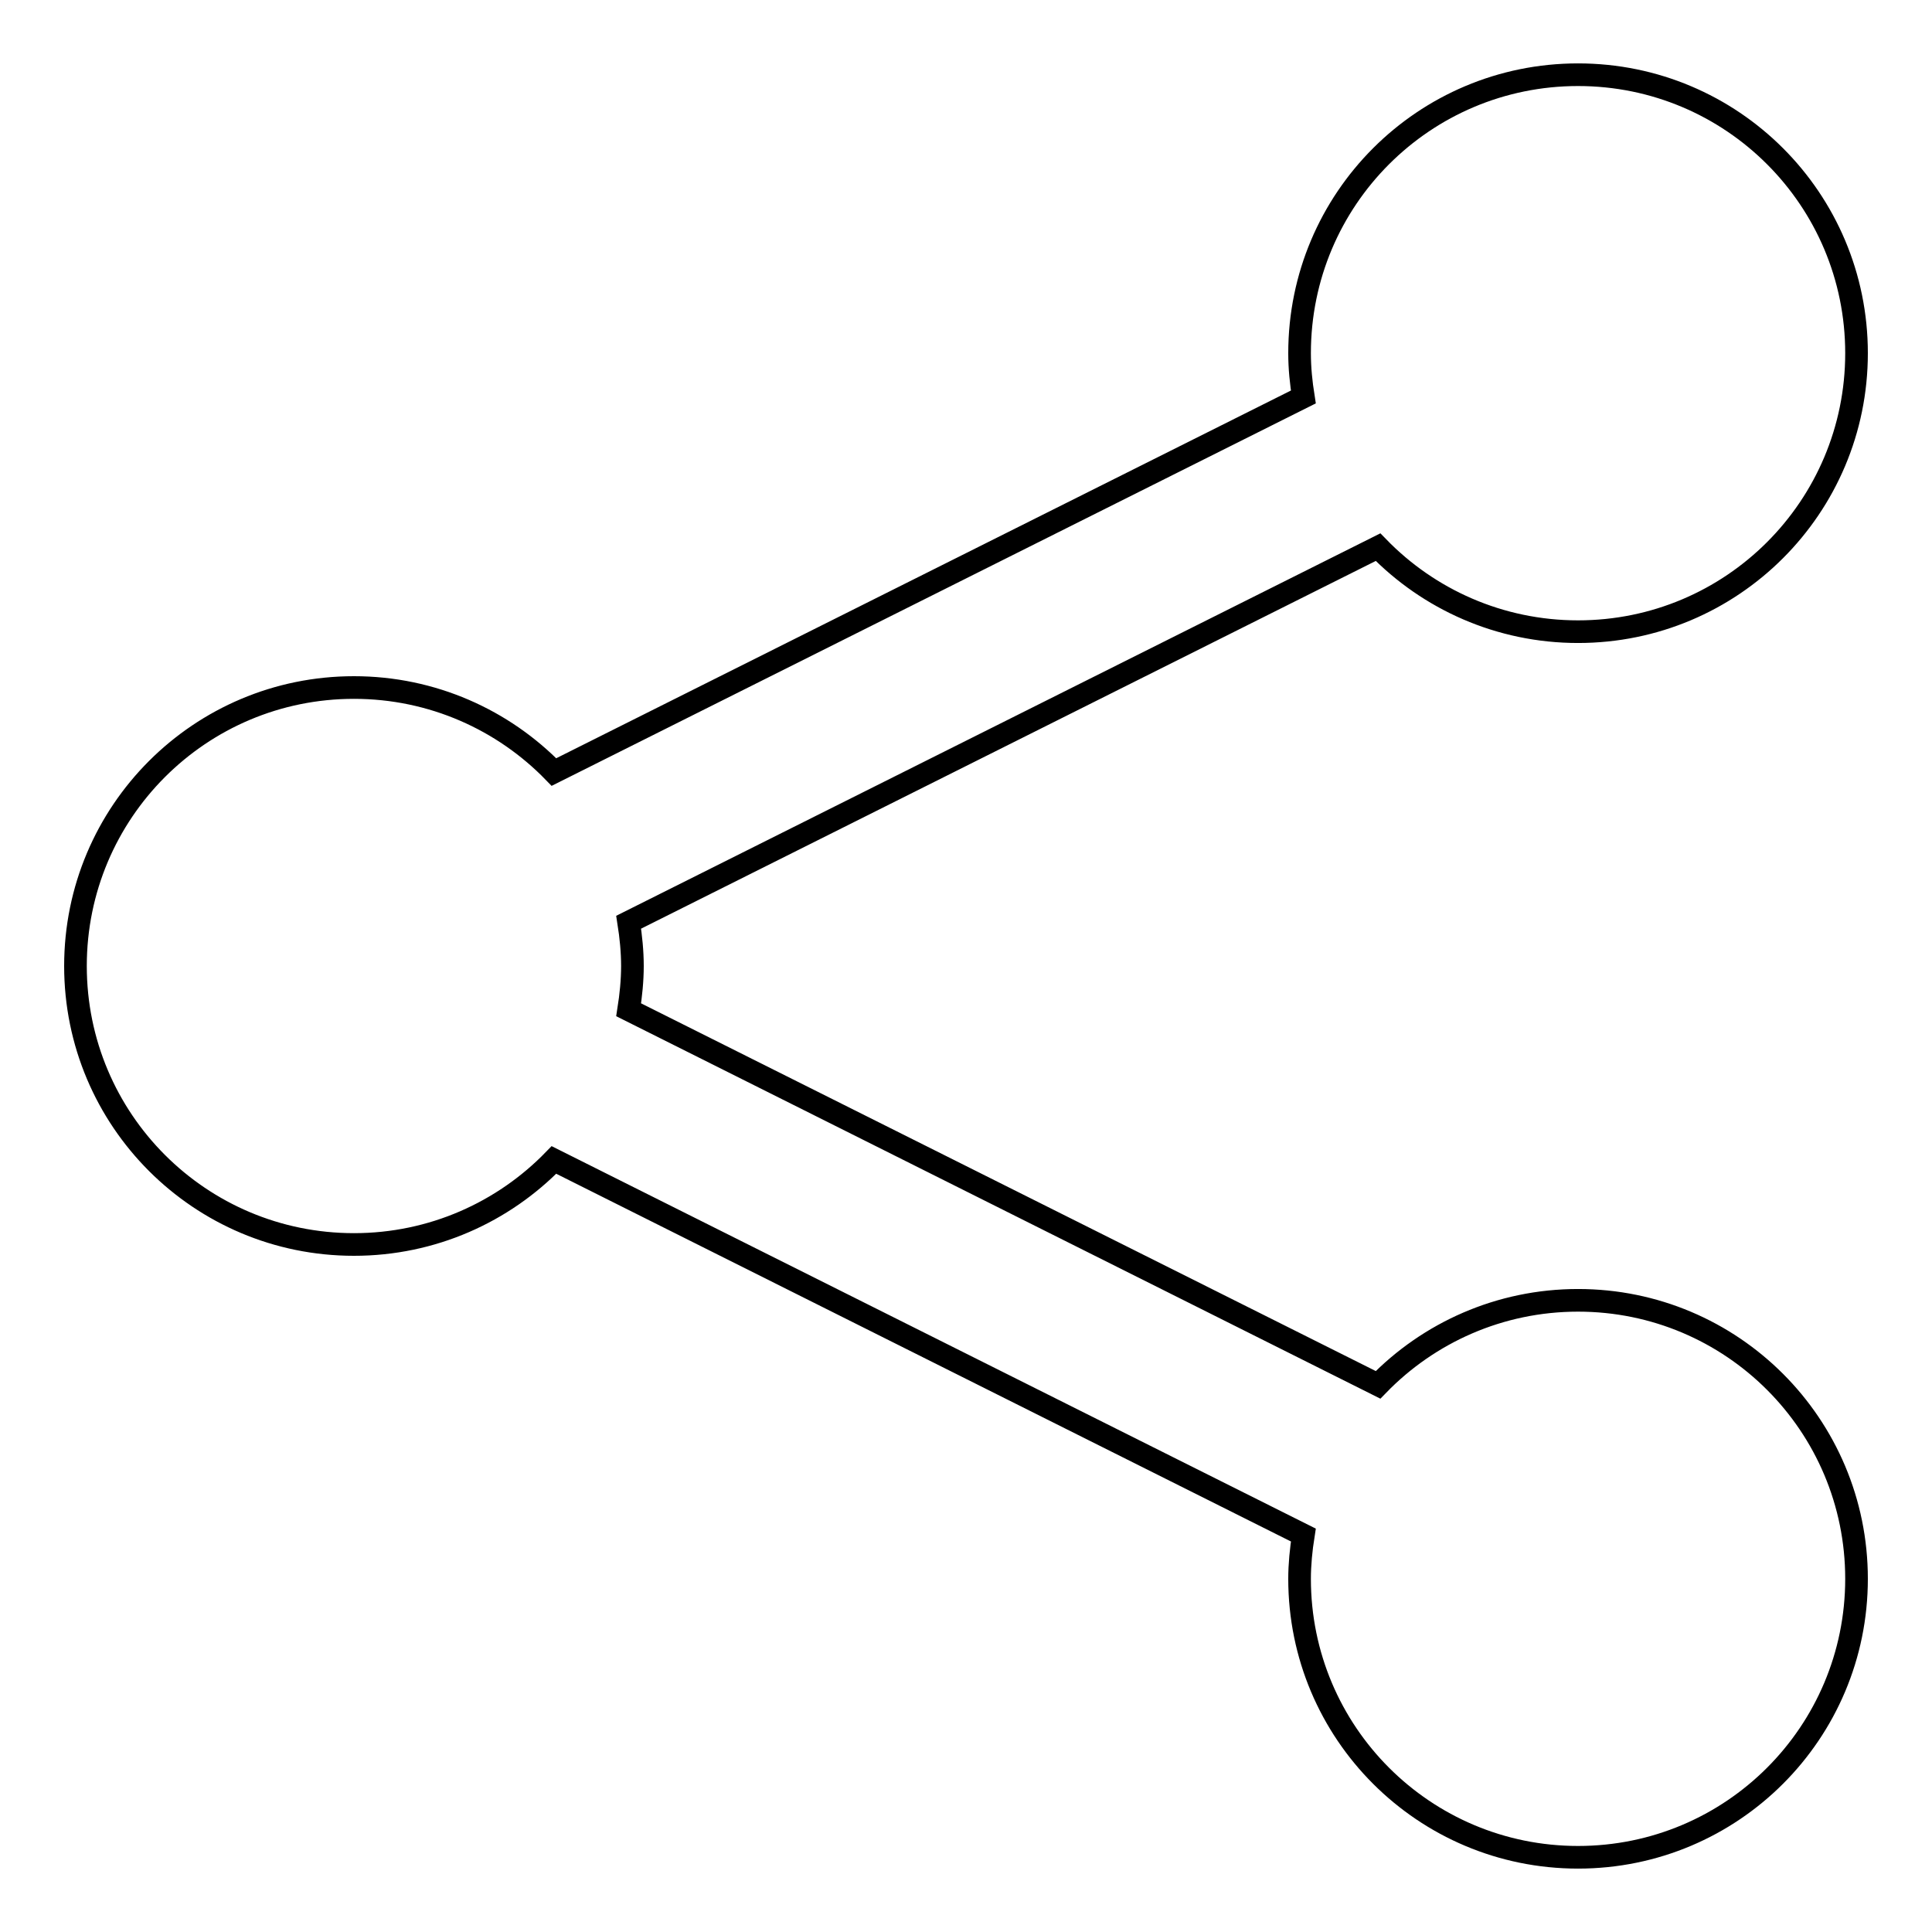 <?xml version="1.0" encoding="utf-8"?>
<!-- Svg Vector Icons : http://www.onlinewebfonts.com/icon -->
<!DOCTYPE svg PUBLIC "-//W3C//DTD SVG 1.1//EN" "http://www.w3.org/Graphics/SVG/1.1/DTD/svg11.dtd">
<svg version="1.1" xmlns="http://www.w3.org/2000/svg" xmlns:xlink="http://www.w3.org/1999/xlink" x="0px" y="0px" viewBox="0 0 256 256" enable-background="new 0 0 256 256" xml:space="preserve">
<g><g><path stroke-width="3" fill-opacity="0" stroke="#000000"  d="M209.1,172.3c-10.4,0-19.8,4.3-26.5,11.2l-99.3-49.7c0.3-1.9,0.5-3.9,0.5-5.8s-0.2-3.9-0.5-5.8l99.3-49.7c6.7,6.9,16.1,11.2,26.5,11.2c20.4,0,36.9-16.5,36.9-36.9c0-20.4-16.5-36.9-36.9-36.9c-20.4,0-36.9,16.5-36.9,36.9c0,2,0.2,3.9,0.5,5.8l-99.3,49.7c-6.7-6.9-16.1-11.2-26.5-11.2C26.5,91.1,10,107.6,10,128s16.5,36.9,36.9,36.9c10.4,0,19.8-4.3,26.5-11.2l99.3,49.7c-0.3,1.9-0.5,3.9-0.5,5.8c0,20.4,16.5,36.9,36.9,36.9c20.4,0,36.9-16.5,36.9-36.9S229.5,172.3,209.1,172.3z"/></g></g>
</svg>